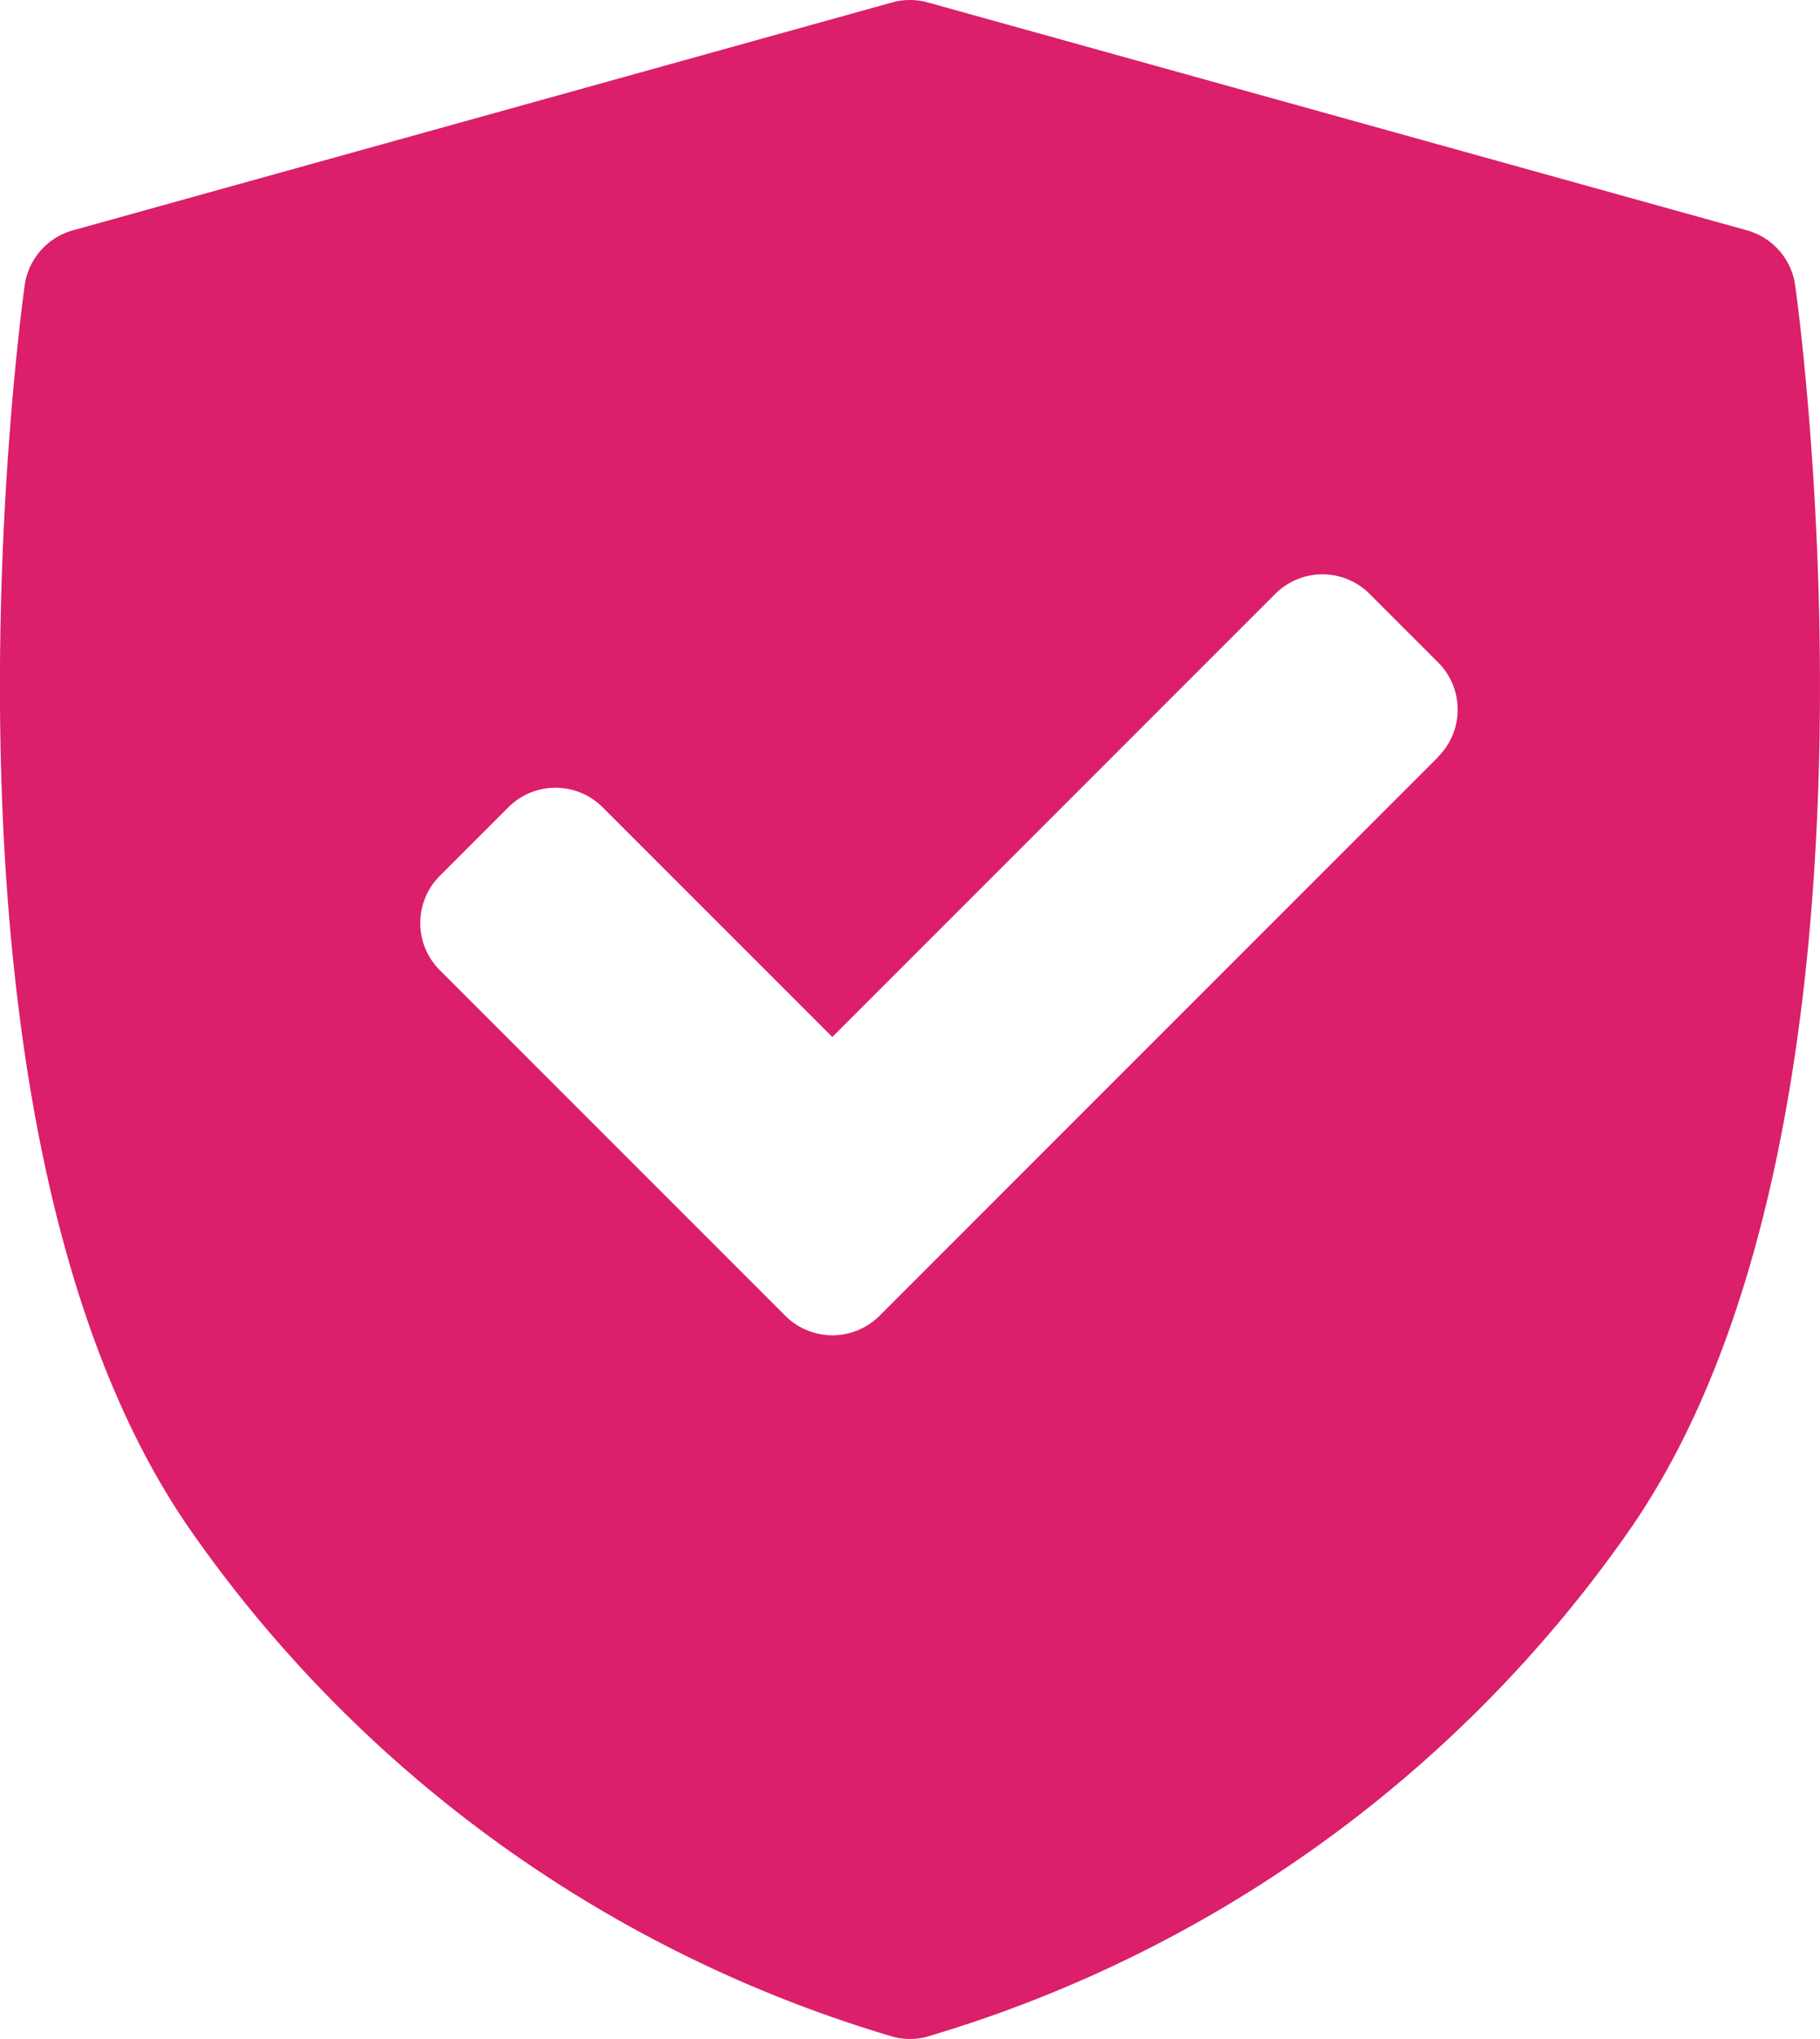 <svg xmlns="http://www.w3.org/2000/svg" width="38.036" height="42.601" viewBox="0 0 38.036 42.601">
  <g id="EHBO" transform="translate(-300 -1174)">
    <path id="Insurance" d="M49.814,5.962a1.392,1.392,0,0,0-1.006-1.149L31.687.051a1.389,1.389,0,0,0-.746,0L13.819,4.813a1.392,1.392,0,0,0-1.006,1.149c-.1.714-2.365,17.586,3.446,25.98A27.336,27.336,0,0,0,30.987,42.561a1.4,1.4,0,0,0,.654,0A27.334,27.334,0,0,0,46.369,31.942C52.179,23.549,49.917,6.677,49.814,5.962Zm-7.459,9.851L30.678,27.49a1.392,1.392,0,0,1-1.969,0l-7.221-7.221a1.392,1.392,0,0,1,0-1.969l1.434-1.434a1.392,1.392,0,0,1,1.969,0l4.8,4.8,9.259-9.259a1.392,1.392,0,0,1,1.969,0l1.434,1.434a1.392,1.392,0,0,1,0,1.969Z" transform="translate(287.703 1174)" fill="#db1f6a"/>
  </g>
</svg>
